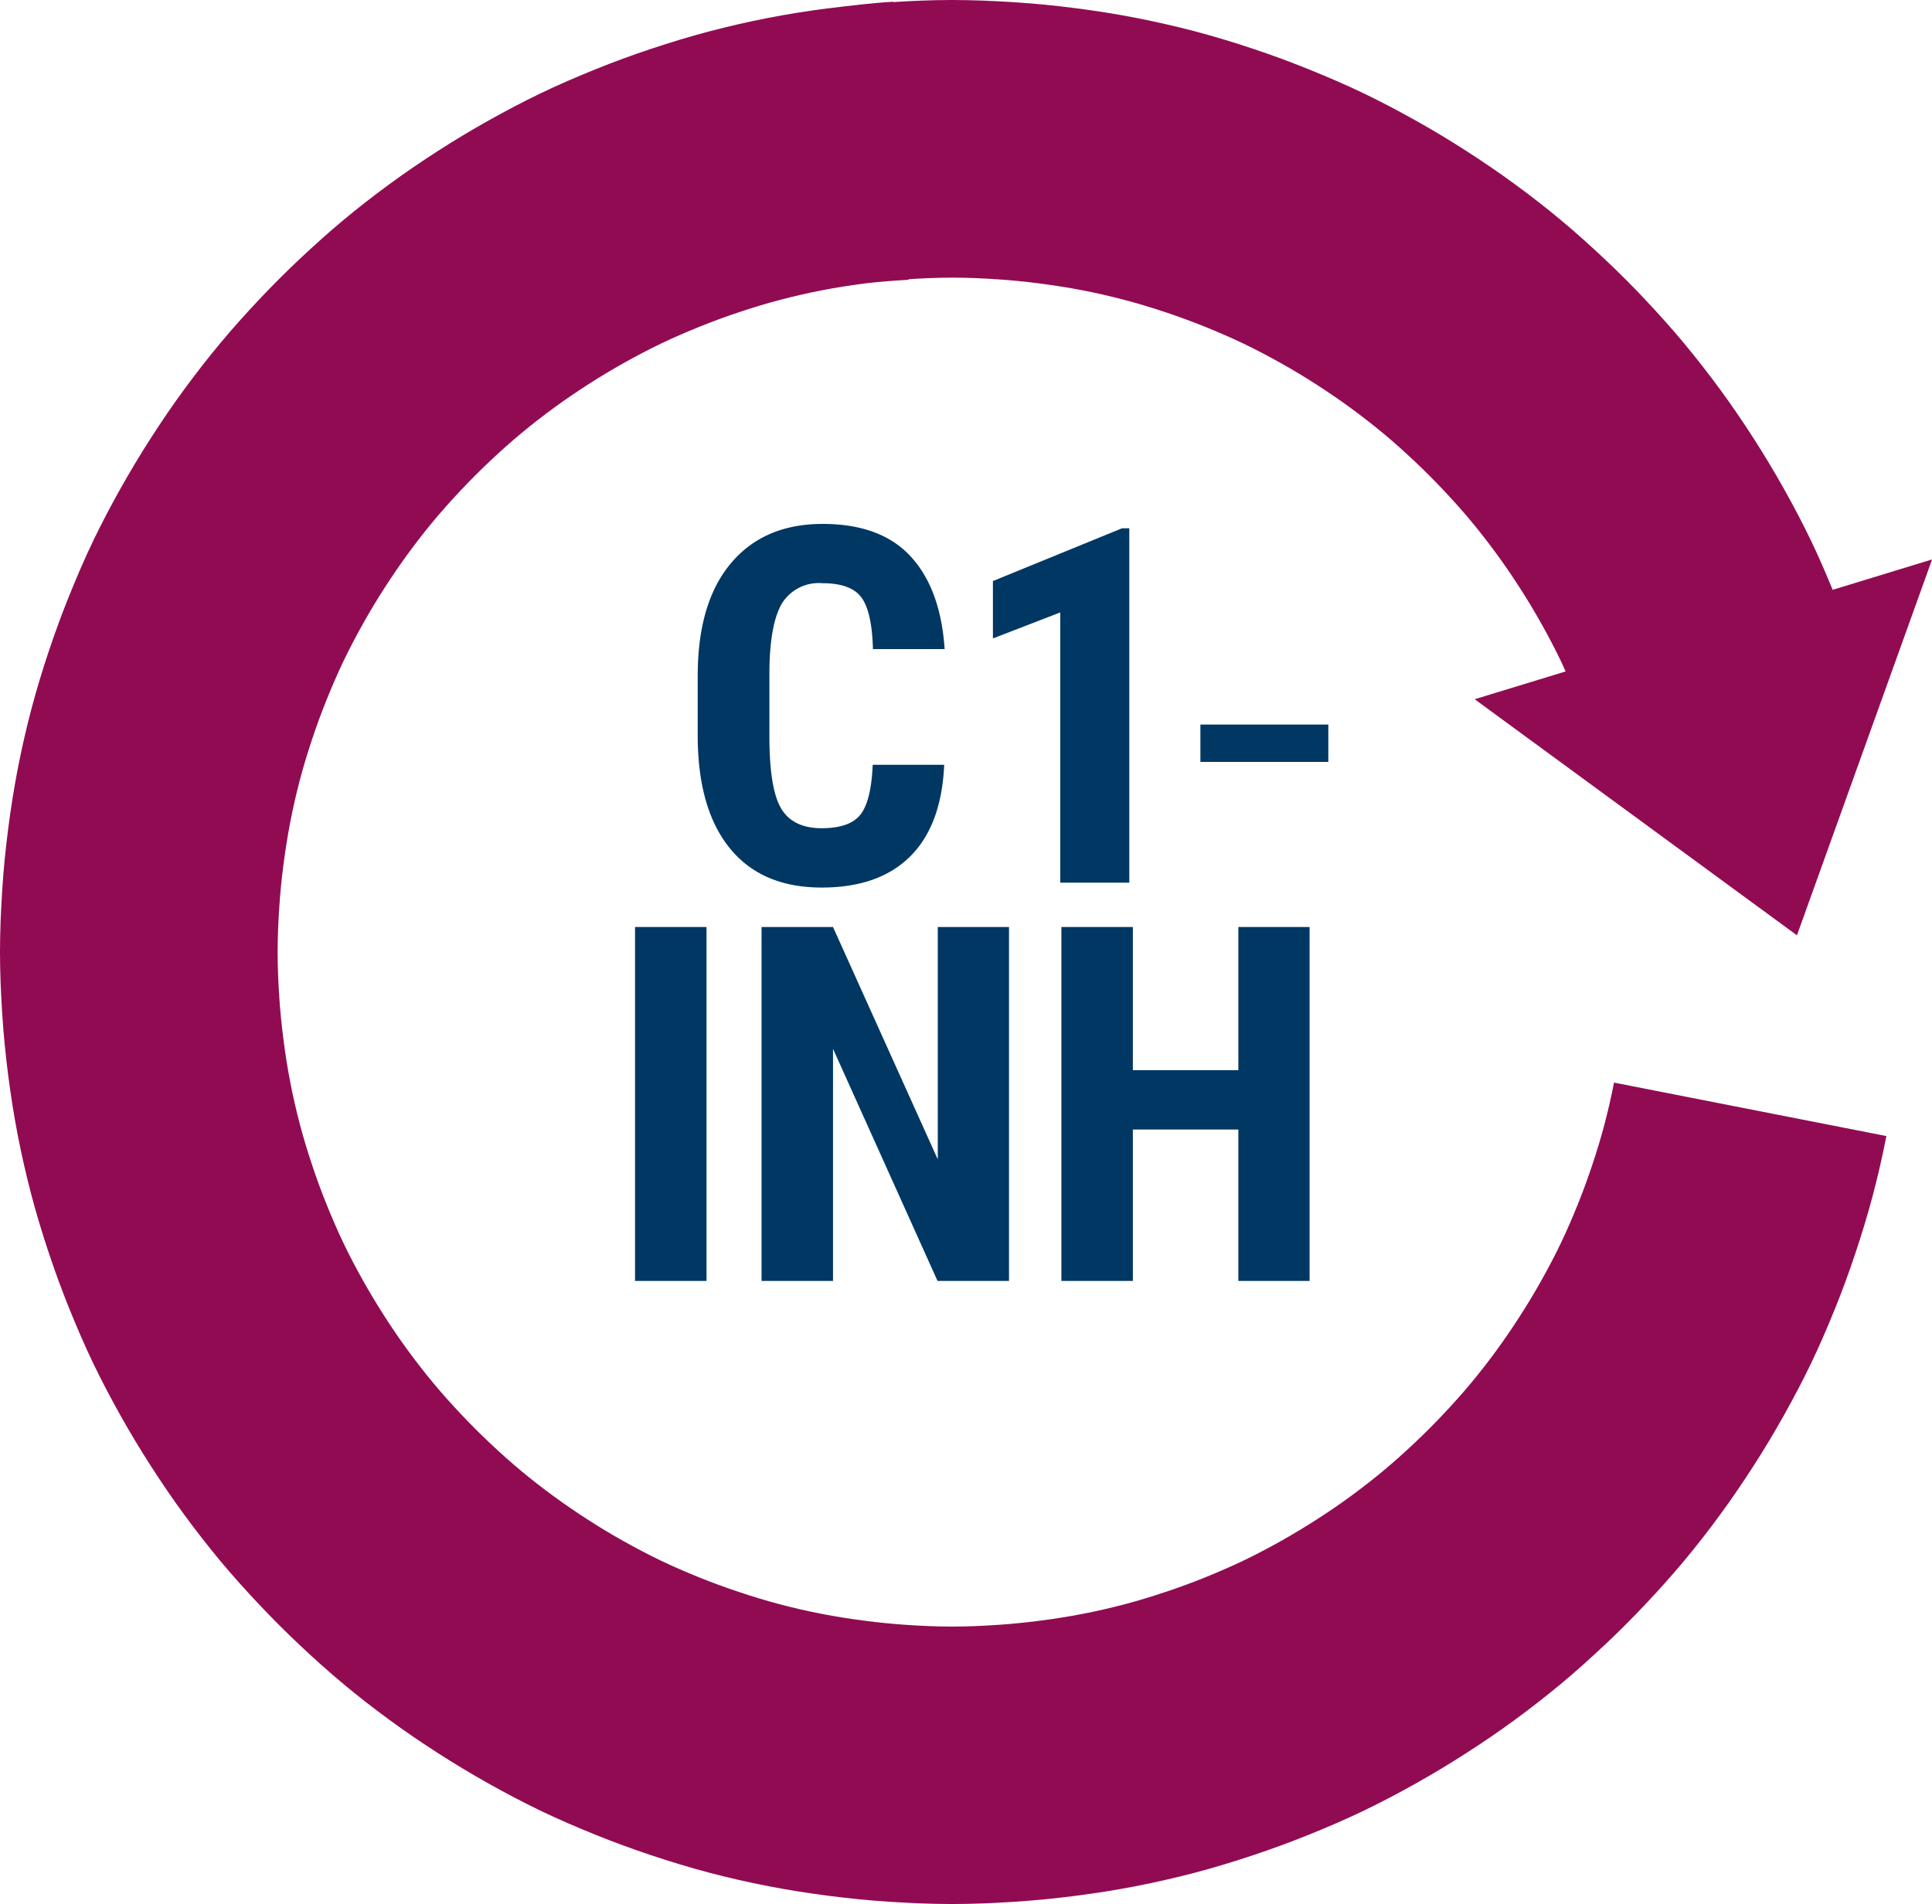 <svg id="Group_996" data-name="Group 996" xmlns="http://www.w3.org/2000/svg" xmlns:xlink="http://www.w3.org/1999/xlink" width="225.847" height="222.605" viewBox="0 0 225.847 222.605">
  <defs>
    <clipPath id="clip-path">
      <rect id="Rectangle_345" data-name="Rectangle 345" width="225.847" height="222.605" fill="none"/>
    </clipPath>
  </defs>
  <g id="Group_1318" data-name="Group 1318" transform="translate(0 0)">
    <g id="Group_1317" data-name="Group 1317" clip-path="url(#clip-path)">
      <path id="Path_2036" data-name="Path 2036" d="M187.539,192.357q2.481-2.336,4.819-4.819h0c1.559-1.655,3.08-3.345,4.536-5.093h0q2.183-2.624,4.2-5.388h0c1.349-1.838,2.632-3.729,3.87-5.651h0q1.859-2.889,3.544-5.891c1.122-2.007,2.2-4.041,3.2-6.123s1.913-4.211,2.785-6.362,1.674-4.342,2.412-6.56,1.426-4.461,2.027-6.74h0q.9-3.415,1.581-6.914l-31.837-6.25q-.486,2.475-1.119,4.891h0c-.425,1.611-.911,3.2-1.434,4.765s-1.089,3.116-1.706,4.639-1.264,3.028-1.97,4.5-1.47,2.915-2.263,4.335-1.632,2.809-2.51,4.174-1.787,2.7-2.742,4.007-1.945,2.58-2.978,3.822-2.112,2.441-3.217,3.615-2.246,2.315-3.42,3.42-2.374,2.184-3.615,3.217-2.518,2.021-3.822,2.978h0c-1.3.957-2.644,1.867-4.007,2.743h0q-2.047,1.314-4.174,2.51c-1.421.792-2.861,1.557-4.335,2.263s-2.98,1.351-4.5,1.97-3.07,1.184-4.639,1.706h0c-1.569.523-3.154,1.009-4.766,1.434s-3.242.8-4.891,1.119-3.315.584-5,.8-3.377.389-5.09.5-3.432.187-5.171.187-3.459-.076-5.169-.187-3.409-.281-5.09-.5h0c-1.681-.219-3.35-.48-5-.8s-3.279-.693-4.89-1.119h0c-1.609-.425-3.2-.911-4.765-1.434h0q-2.354-.782-4.639-1.7c-1.523-.618-3.028-1.265-4.5-1.97s-2.915-1.47-4.335-2.263h0q-2.131-1.189-4.174-2.51h0c-1.363-.877-2.7-1.787-4.007-2.743s-2.582-1.945-3.822-2.978-2.441-2.112-3.615-3.217-2.315-2.246-3.42-3.42-2.186-2.374-3.217-3.615-2.021-2.518-2.978-3.822h0c-.957-1.3-1.867-2.644-2.743-4.007h0q-1.314-2.047-2.51-4.174h0c-.794-1.421-1.556-2.861-2.263-4.335s-1.353-2.98-1.97-4.5h0q-.925-2.284-1.706-4.638h0c-.523-1.569-1.009-3.154-1.434-4.765s-.8-3.242-1.119-4.891h0c-.323-1.647-.584-3.315-.8-5h0c-.218-1.681-.388-3.377-.5-5.09s-.187-3.43-.187-5.169.076-3.461.187-5.171h0q.166-2.57.5-5.09c.219-1.681.48-3.351.8-5s.694-3.281,1.119-4.891h0c.425-1.611.911-3.2,1.434-4.766h0q.782-2.354,1.706-4.639c.617-1.523,1.264-3.029,1.97-4.5h0c.707-1.474,1.47-2.915,2.263-4.335h0q1.189-2.131,2.51-4.174h0c.877-1.363,1.787-2.7,2.743-4.007s1.945-2.582,2.978-3.822,2.112-2.441,3.217-3.615,2.246-2.315,3.42-3.42,2.374-2.184,3.615-3.217,2.518-2.021,3.822-2.977,2.644-1.867,4.007-2.743,2.753-1.716,4.174-2.51,2.861-1.557,4.335-2.263,2.98-1.353,4.5-1.97,3.07-1.184,4.638-1.706h0c1.569-.523,3.154-1.009,4.765-1.434s3.242-.8,4.891-1.119h0c1.647-.323,3.315-.584,5-.8v-.006c1.655-.2,3.479-.333,5.159-.432l0-.065c1.69-.108,3.389-.183,5.106-.183,1.739,0,3.459.076,5.171.187s3.409.28,5.09.5,3.351.48,5,.8,3.281.694,4.891,1.119,3.2.911,4.766,1.434,3.116,1.089,4.639,1.706,3.029,1.262,4.5,1.97,2.915,1.47,4.335,2.263,2.81,1.632,4.174,2.51,2.7,1.787,4.007,2.743h0c1.3.957,2.58,1.945,3.822,2.978s2.441,2.112,3.615,3.217,2.315,2.246,3.42,3.42,2.184,2.374,3.217,3.615,2.02,2.518,2.977,3.822,1.867,2.644,2.743,4.007,1.716,2.753,2.51,4.174,1.556,2.861,2.263,4.335c.2.408.377.824.565,1.238l-10.631,3.249,37.672,27.6,15.8-43.944-11.626,3.553c-.792-1.932-1.617-3.848-2.517-5.723-1-2.082-2.076-4.116-3.2-6.123s-2.307-3.965-3.544-5.89h0c-1.236-1.922-2.52-3.812-3.87-5.651h0q-2.023-2.758-4.2-5.39h0c-1.455-1.749-2.977-3.439-4.534-5.1s-3.164-3.262-4.819-4.819h0c-1.655-1.557-3.345-3.08-5.093-4.536h0q-2.624-2.183-5.388-4.2c-1.84-1.349-3.727-2.632-5.651-3.87s-3.887-2.425-5.891-3.544-4.041-2.2-6.123-3.2-4.211-1.913-6.362-2.785h0Q149.8,6.807,146.467,5.7h0c-2.219-.739-4.461-1.426-6.74-2.027s-4.583-1.124-6.914-1.581h0c-2.325-.455-4.681-.823-7.058-1.131s-4.762-.547-7.178-.7h0C116.168.107,113.749,0,111.3,0c-2.314,0-4.6.1-6.884.242V.2c-2.34.138-5.234.484-7.563.772V.964c-2.376.308-4.733.676-7.06,1.131s-4.638.98-6.914,1.581S78.359,4.963,76.139,5.7s-4.406,1.54-6.56,2.412S65.3,9.9,63.217,10.9s-4.116,2.076-6.123,3.2S53.128,16.4,51.2,17.642s-3.812,2.52-5.651,3.87-3.639,2.742-5.388,4.2-3.439,2.978-5.095,4.536h0q-2.483,2.336-4.819,4.819c-1.559,1.657-3.08,3.347-4.536,5.1s-2.851,3.55-4.2,5.388h0c-1.349,1.838-2.632,3.729-3.87,5.651h0Q15.785,54.09,14.1,57.092h0c-1.122,2.007-2.2,4.041-3.2,6.123s-1.912,4.211-2.784,6.364S6.442,73.92,5.7,76.138h0c-.739,2.219-1.426,4.461-2.027,6.74h0q-.9,3.415-1.581,6.914h0c-.455,2.327-.823,4.684-1.131,7.06s-.547,4.762-.7,7.176S0,108.856,0,111.3s.107,4.865.262,7.272.395,4.8.7,7.176h0c.308,2.376.676,4.733,1.131,7.06h0q.685,3.5,1.581,6.913c.6,2.279,1.287,4.521,2.026,6.741s1.54,4.406,2.412,6.56h0c.872,2.151,1.785,4.281,2.785,6.362s2.076,4.116,3.2,6.123h0c1.119,2,2.307,3.965,3.544,5.89h0c1.236,1.922,2.52,3.812,3.87,5.651h0q2.023,2.758,4.2,5.39c1.457,1.749,2.978,3.438,4.536,5.093s3.164,3.263,4.819,4.821,3.347,3.08,5.095,4.536h0q2.624,2.183,5.388,4.2h0c1.838,1.35,3.727,2.632,5.651,3.87h0q2.889,1.859,5.891,3.544h0c2.007,1.122,4.041,2.2,6.123,3.2s4.211,1.912,6.362,2.785,4.342,1.673,6.56,2.412,4.461,1.426,6.74,2.027h0q3.415.9,6.914,1.579c2.327.455,4.684.823,7.06,1.131s4.762.548,7.178.7,4.825.262,7.272.262,4.864-.107,7.27-.262,4.806-.395,7.176-.7h0c2.376-.308,4.733-.676,7.06-1.131s4.636-.981,6.914-1.581h0c2.279-.6,4.521-1.288,6.741-2.027h0q3.328-1.106,6.558-2.41h0c2.153-.872,4.282-1.785,6.364-2.785s4.116-2.075,6.123-3.2,3.965-2.307,5.891-3.544h0c1.922-1.236,3.812-2.52,5.652-3.87h0q2.758-2.023,5.39-4.2c1.748-1.455,3.438-2.978,5.093-4.536" fill="#910b53"/>
    </g>
  </g>
  <g id="Group_312" data-name="Group 312" transform="translate(74.233 61.251)">
    <g id="Group_309" data-name="Group 309">
      <path id="Path_875" data-name="Path 875" d="M179.31,111.4q-.313,7.075-3.978,10.713t-10.344,3.637q-7.018,0-10.754-4.618t-3.737-13.17V101q0-8.524,3.864-13.141T165.1,83.238q6.762,0,10.271,3.779t3.993,10.855h-8.383q-.113-4.376-1.349-6.039T165.1,90.171a5.07,5.07,0,0,0-4.746,2.344q-1.392,2.345-1.477,7.715v7.815q0,6.166,1.378,8.467t4.73,2.3q3.3,0,4.547-1.606t1.421-5.811Z" transform="translate(-143.169 -83.238)" fill="#003763"/>
      <path id="Path_876" data-name="Path 876" d="M202.019,125.195h-8.07V93.6l-7.871,3.041V89.932l15.088-6.167h.853Z" transform="translate(-144.24 -83.254)" fill="#003763"/>
      <path id="Path_877" data-name="Path 877" d="M151.3,173.2h-8.355V131.824H151.3Z" transform="translate(-142.942 -84.7)" fill="#003763"/>
      <path id="Path_878" data-name="Path 878" d="M187.118,173.2h-8.354l-12.219-27.137V173.2h-8.354V131.824h8.354l12.247,27.165V131.824h8.326Z" transform="translate(-143.401 -84.7)" fill="#003763"/>
      <path id="Path_879" data-name="Path 879" d="M223.342,173.2h-8.326v-17.7H202.684v17.7H194.33V131.824h8.354v16.737h12.332V131.824h8.326Z" transform="translate(-144.488 -84.7)" fill="#003763"/>
    </g>
    <g id="Group_311" data-name="Group 311" transform="translate(66.091 23.459)">
      <g id="Group_310" data-name="Group 310">
        <path id="Path_880" data-name="Path 880" d="M211.084,107.425h14.955v4.365H211.084Z" transform="translate(-211.084 -107.425)" fill="#003763"/>
      </g>
    </g>
  </g>
</svg>
